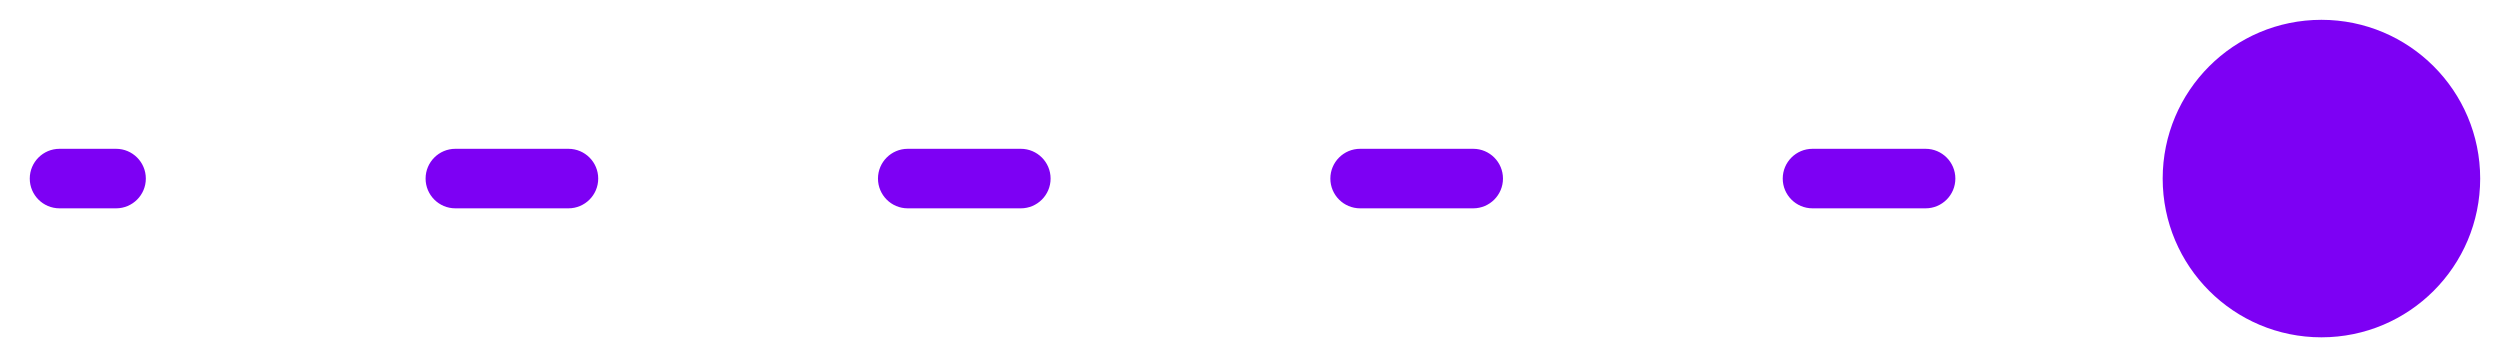 <svg width="42" height="6" viewBox="0 0 42 6" fill="none" xmlns="http://www.w3.org/2000/svg">
<path d="M1 2.5C0.724 2.5 0.5 2.724 0.5 3C0.5 3.276 0.724 3.5 1 3.5L1 2.5ZM36.333 3C36.333 4.473 37.527 5.667 39 5.667C40.473 5.667 41.667 4.473 41.667 3C41.667 1.527 40.473 0.333 39 0.333C37.527 0.333 36.333 1.527 36.333 3ZM1.95 3.5C2.226 3.5 2.45 3.276 2.45 3C2.45 2.724 2.226 2.5 1.95 2.5L1.95 3.5ZM7.65 2.5C7.374 2.5 7.15 2.724 7.15 3C7.15 3.276 7.374 3.5 7.65 3.5L7.65 2.5ZM9.55 3.5C9.826 3.5 10.05 3.276 10.05 3C10.05 2.724 9.826 2.5 9.55 2.5L9.55 3.5ZM15.25 2.5C14.974 2.5 14.75 2.724 14.75 3C14.75 3.276 14.974 3.5 15.25 3.5L15.25 2.5ZM17.15 3.5C17.426 3.5 17.65 3.276 17.65 3C17.65 2.724 17.426 2.5 17.15 2.5L17.15 3.5ZM22.85 2.5C22.574 2.5 22.35 2.724 22.35 3C22.35 3.276 22.574 3.5 22.85 3.5L22.85 2.5ZM24.75 3.5C25.026 3.5 25.25 3.276 25.25 3C25.25 2.724 25.026 2.5 24.75 2.5L24.75 3.5ZM30.45 2.5C30.174 2.5 29.95 2.724 29.95 3C29.95 3.276 30.174 3.5 30.45 3.5L30.45 2.5ZM32.35 3.5C32.626 3.5 32.85 3.276 32.85 3C32.85 2.724 32.626 2.5 32.35 2.5L32.35 3.5ZM38.05 2.5C37.774 2.5 37.55 2.724 37.55 3C37.55 3.276 37.774 3.5 38.05 3.5L38.05 2.5ZM1 3.5L1.95 3.5L1.95 2.5L1 2.5L1 3.5ZM7.65 3.5L9.55 3.5L9.55 2.5L7.65 2.5L7.65 3.5ZM15.25 3.5L17.15 3.5L17.15 2.5L15.25 2.5L15.25 3.5ZM22.85 3.5L24.75 3.5L24.75 2.5L22.85 2.5L22.85 3.5ZM30.45 3.5L32.35 3.5L32.35 2.5L30.45 2.5L30.45 3.5ZM38.05 3.5L39 3.5L39 2.5L38.05 2.5L38.05 3.5Z" fill="#7D00F4"/>
</svg>
